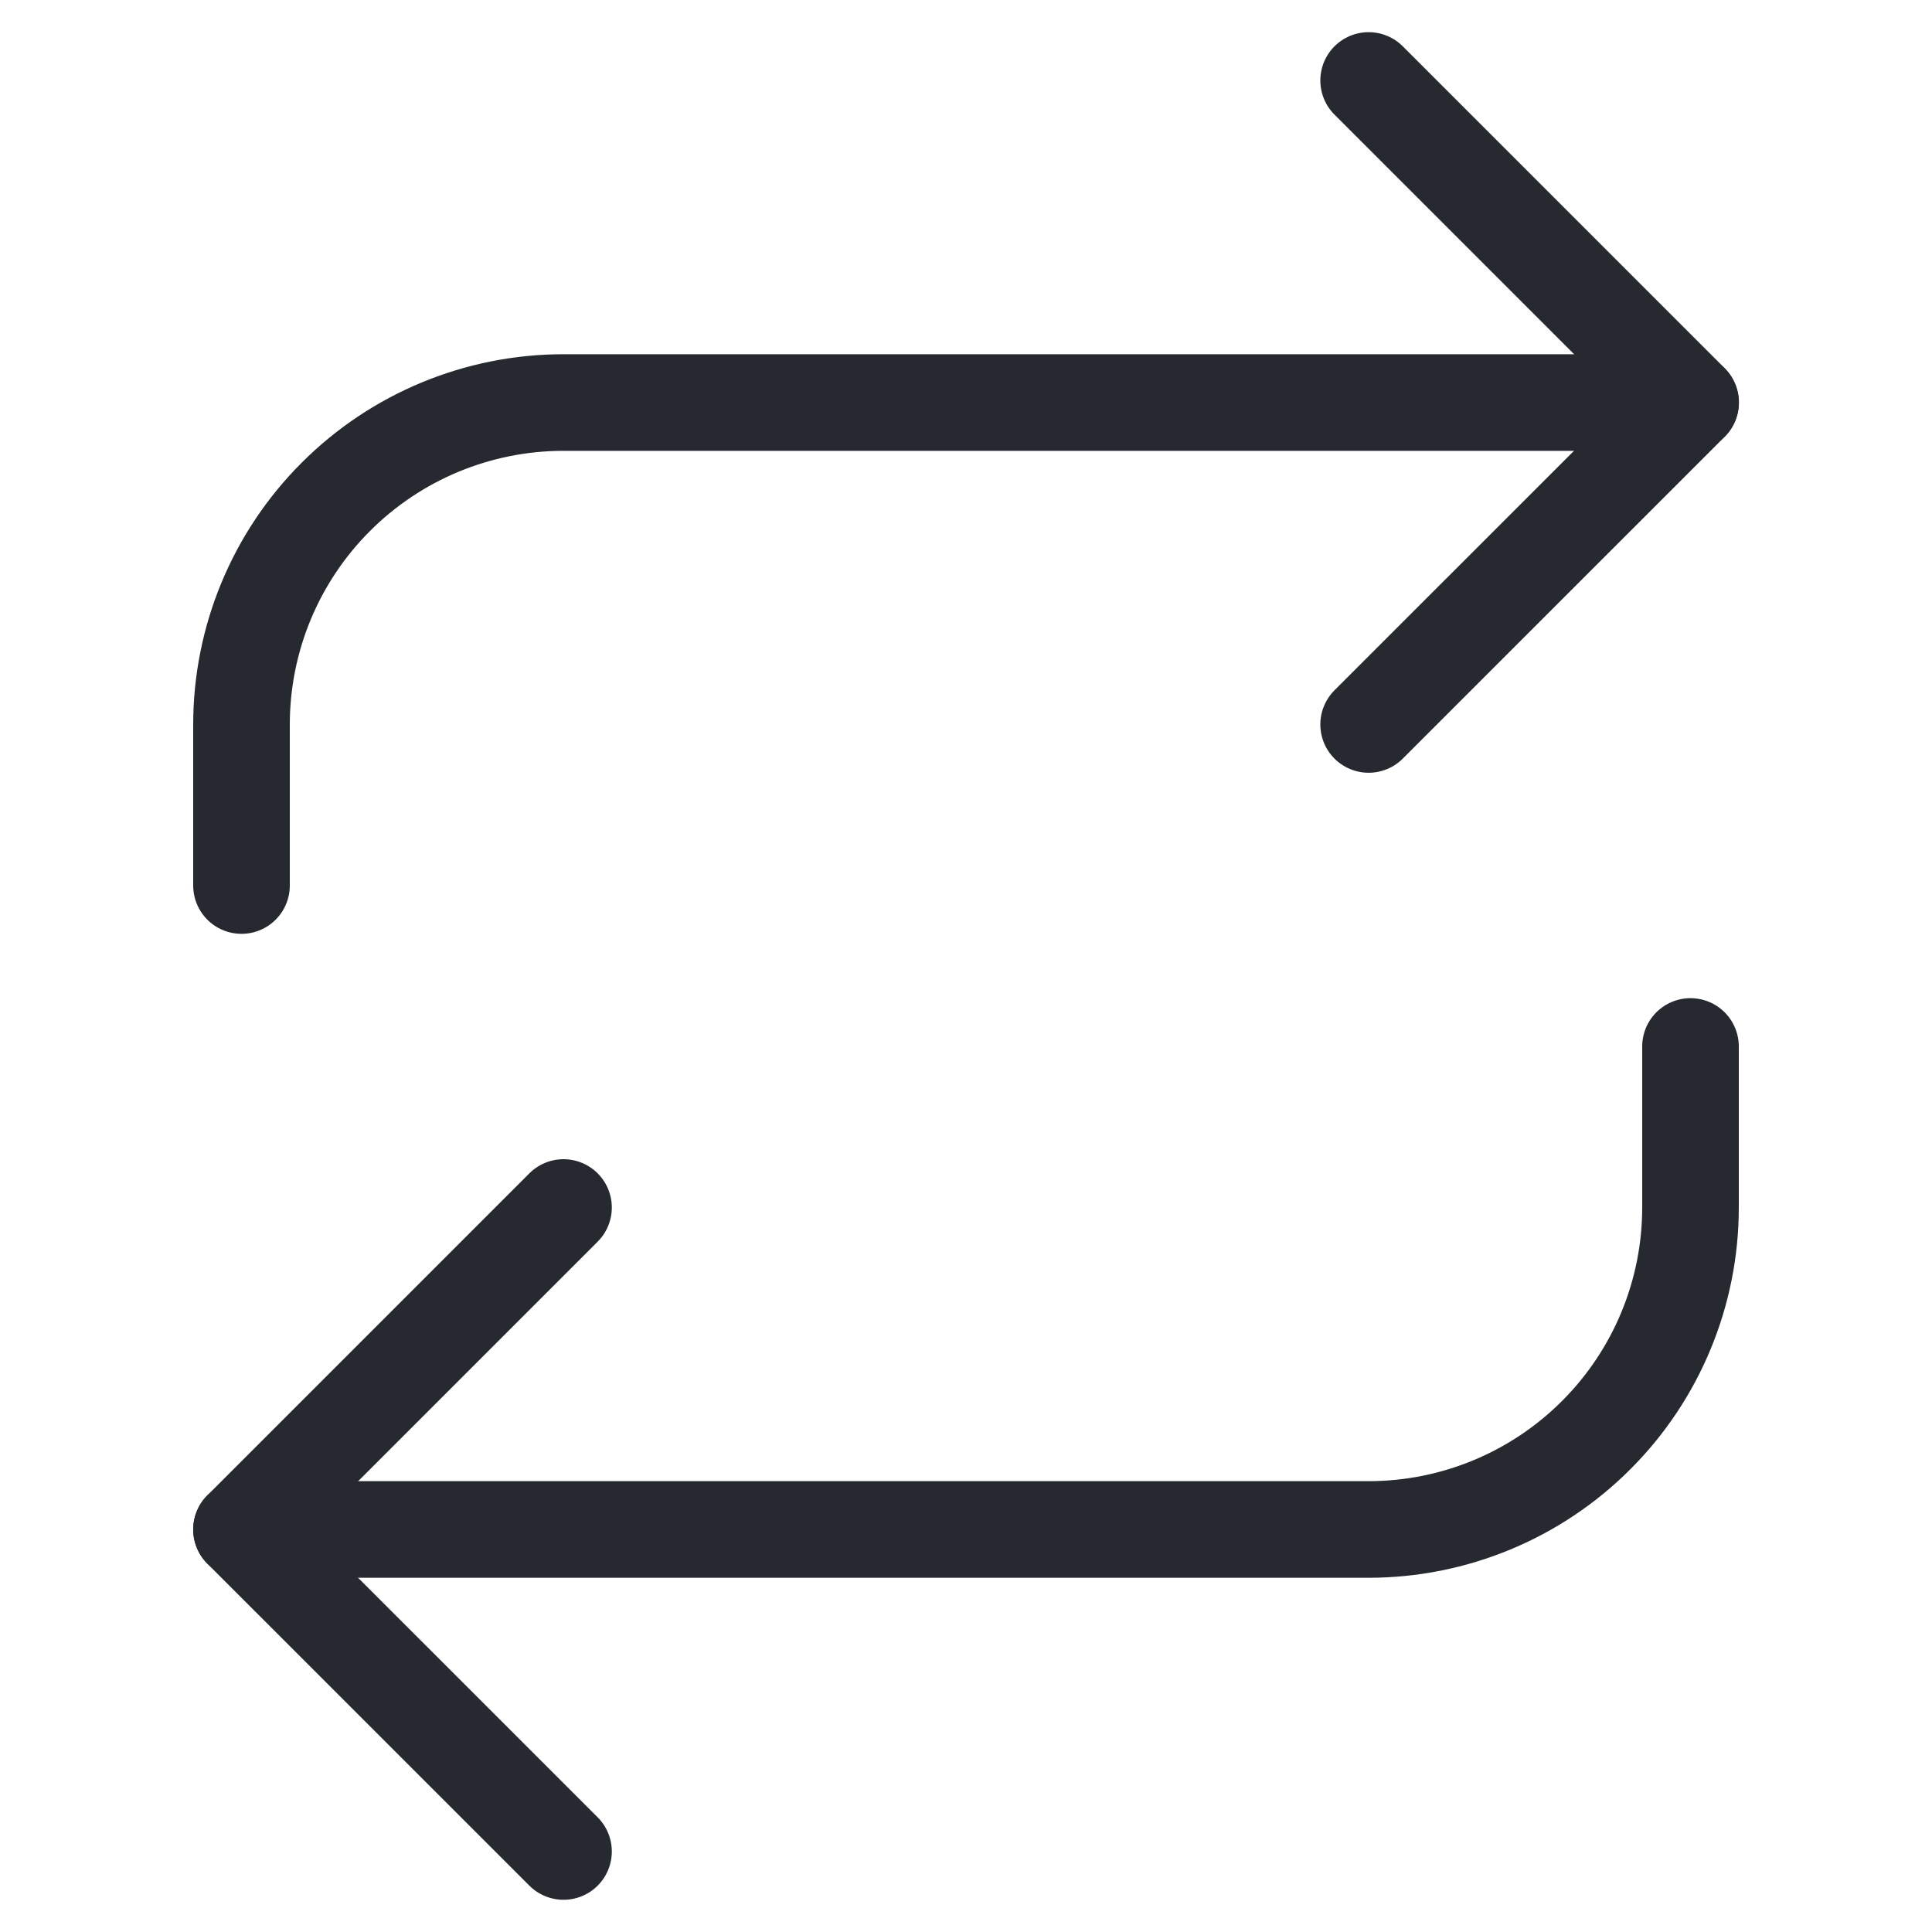 <svg width="40" height="40" viewBox="0 0 40 40" fill="none" xmlns="http://www.w3.org/2000/svg">
<path d="M28.336 1.666L35.003 8.333L28.336 14.999" stroke="#262930" stroke-width="2" stroke-linecap="round" stroke-linejoin="round"/>
<path d="M5 18.334V15.001C5 13.232 5.702 11.537 6.953 10.287C8.203 9.036 9.899 8.334 11.667 8.334H35" stroke="#262930" stroke-width="2" stroke-linecap="round" stroke-linejoin="round"/>
<path d="M11.667 38.333L5 31.667L11.667 25" stroke="#262930" stroke-width="2" stroke-linecap="round" stroke-linejoin="round"/>
<path d="M35 21.666V24.999C35 26.767 34.298 28.463 33.047 29.713C31.797 30.964 30.101 31.666 28.333 31.666H5" stroke="#262930" stroke-width="2" stroke-linecap="round" stroke-linejoin="round"/>
</svg>
